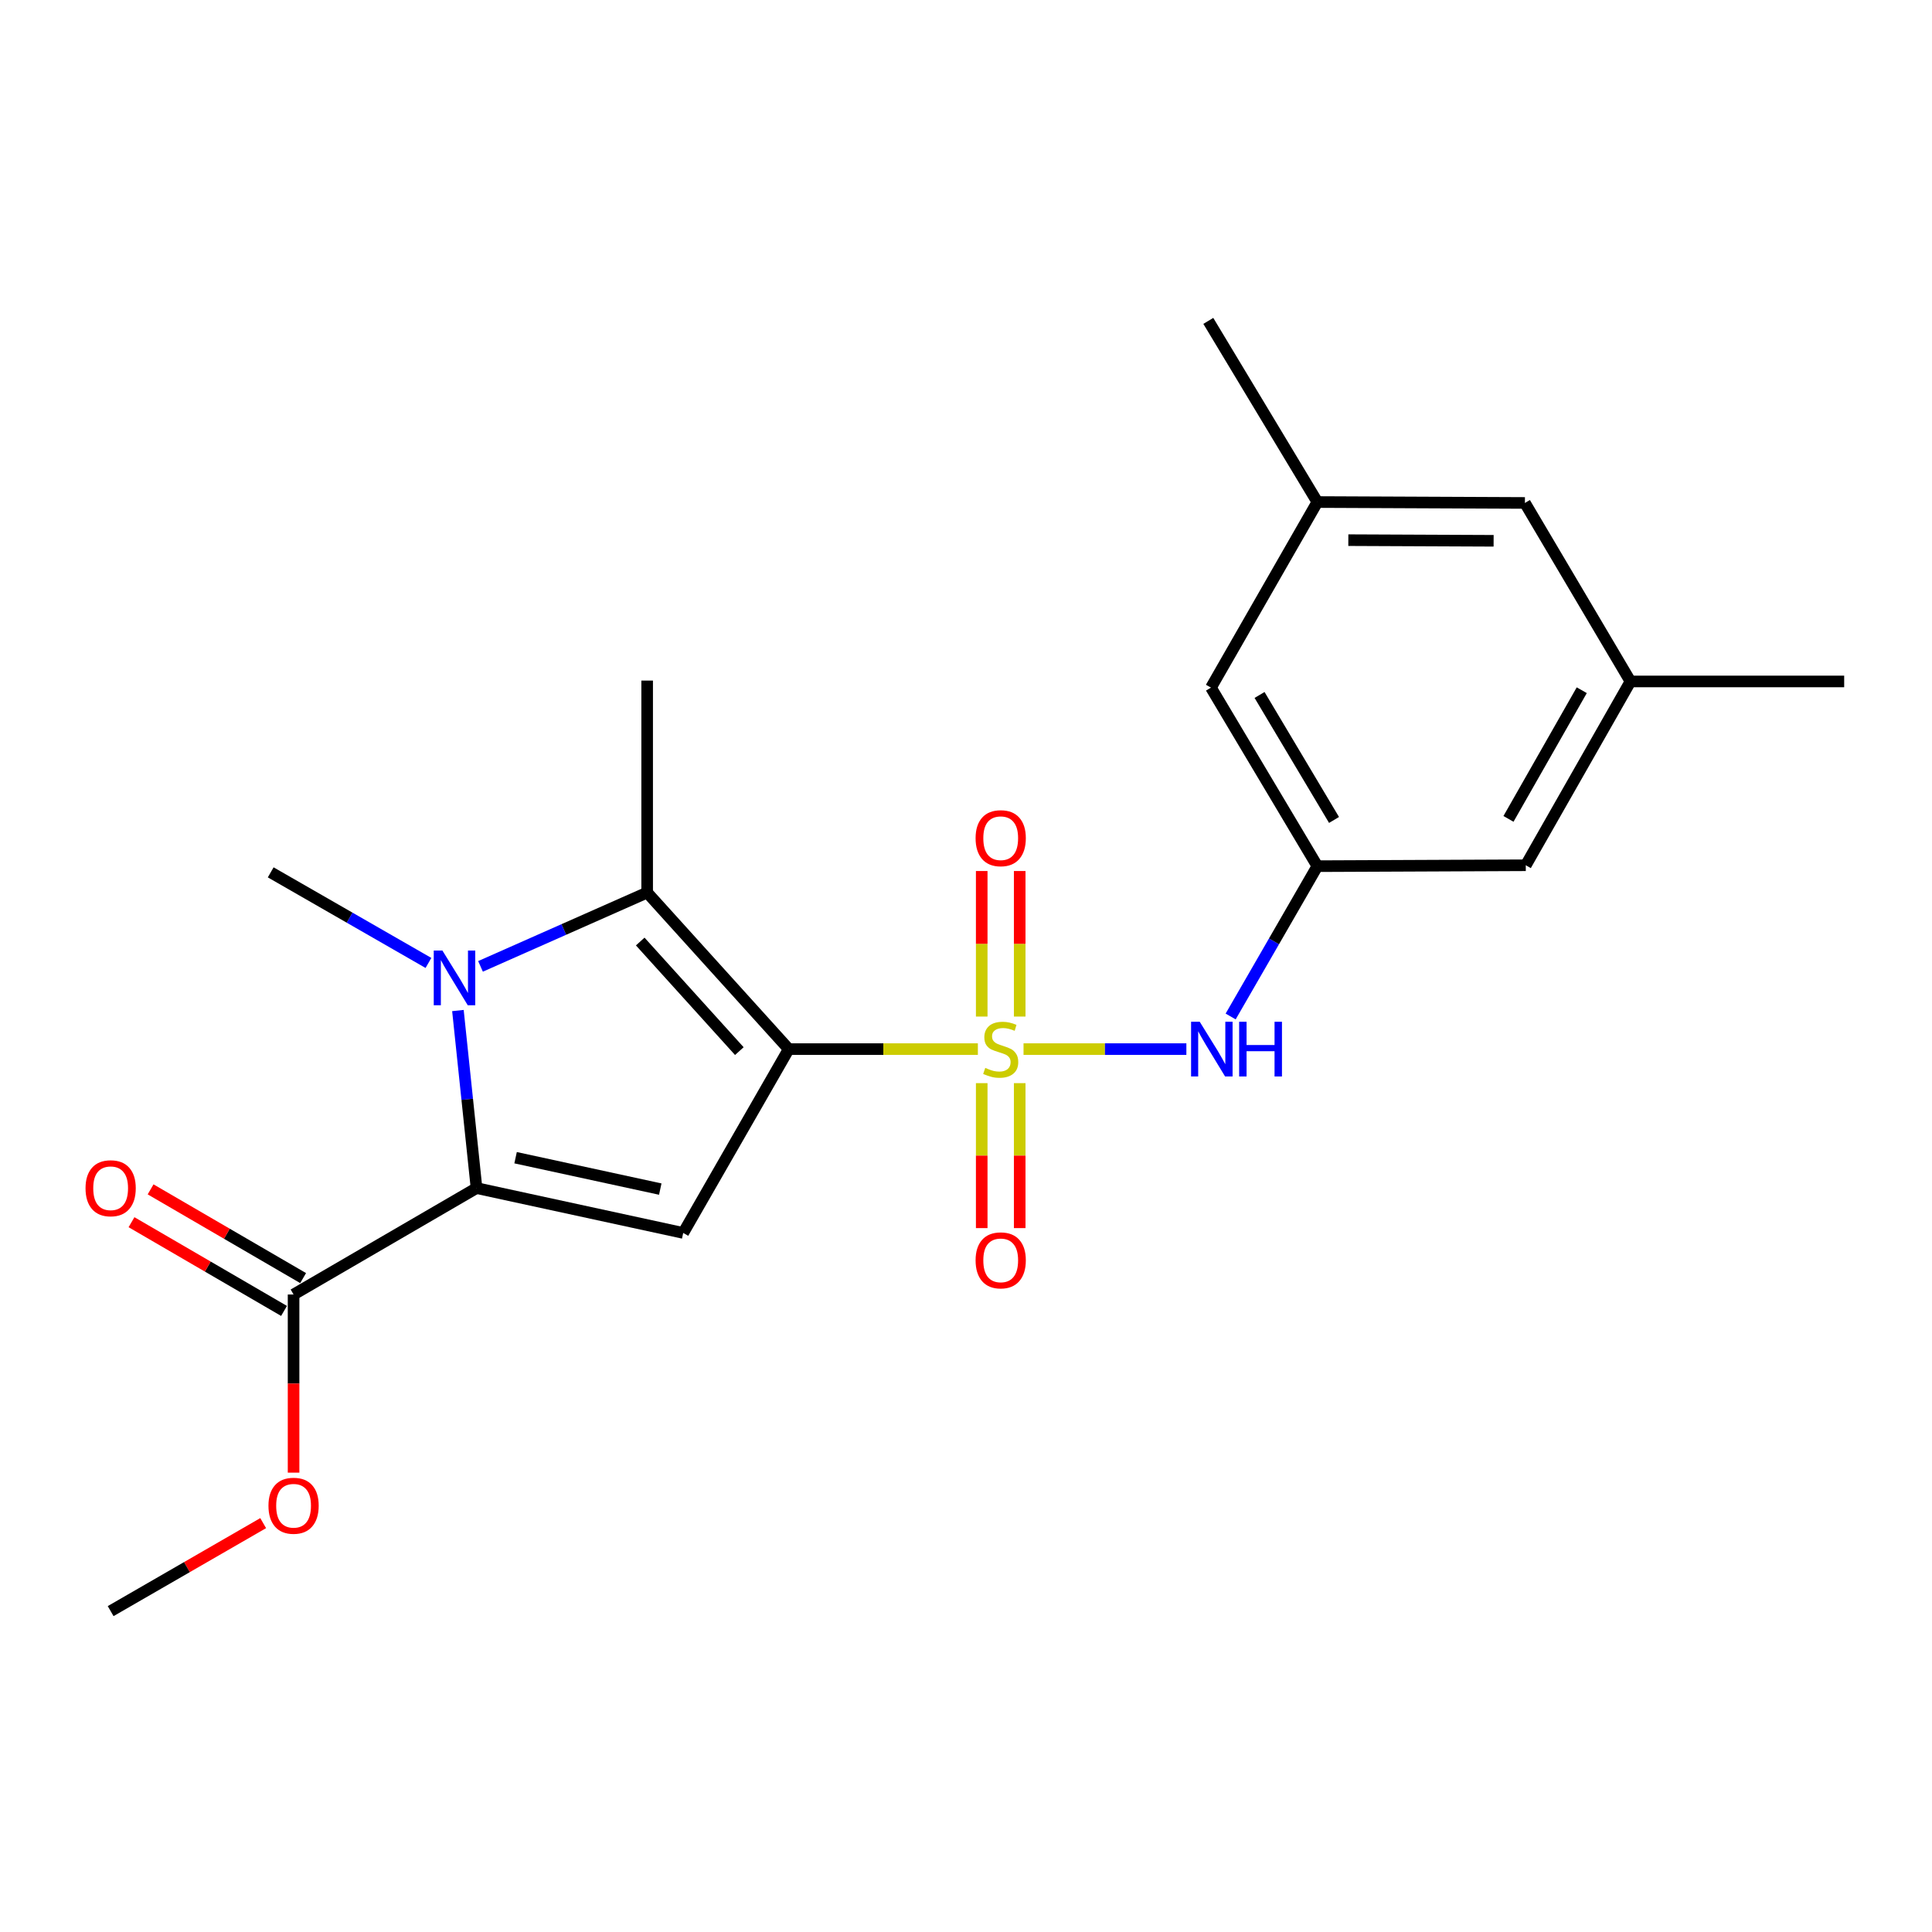 <?xml version='1.0' encoding='iso-8859-1'?>
<svg version='1.1' baseProfile='full'
              xmlns='http://www.w3.org/2000/svg'
                      xmlns:rdkit='http://www.rdkit.org/xml'
                      xmlns:xlink='http://www.w3.org/1999/xlink'
                  xml:space='preserve'
width='1000px' height='1000px' viewBox='0 0 1000 1000'>
<!-- END OF HEADER -->
<rect style='opacity:1.0;fill:#FFFFFF;stroke:none' width='1000' height='1000' x='0' y='0'> </rect>
<path class='bond-0' d='M 408.253,543.022 L 457.198,543.022' style='fill:none;fill-rule:evenodd;stroke:#000000;stroke-width:6px;stroke-linecap:butt;stroke-linejoin:miter;stroke-opacity:1' />
<path class='bond-0' d='M 457.198,543.022 L 506.143,543.022' style='fill:none;fill-rule:evenodd;stroke:#CCCC00;stroke-width:6px;stroke-linecap:butt;stroke-linejoin:miter;stroke-opacity:1' />
<path class='bond-3' d='M 408.253,543.022 L 353.632,638.165' style='fill:none;fill-rule:evenodd;stroke:#000000;stroke-width:6px;stroke-linecap:butt;stroke-linejoin:miter;stroke-opacity:1' />
<path class='bond-4' d='M 408.253,543.022 L 334.966,461.991' style='fill:none;fill-rule:evenodd;stroke:#000000;stroke-width:6px;stroke-linecap:butt;stroke-linejoin:miter;stroke-opacity:1' />
<path class='bond-4' d='M 382.679,544.055 L 331.378,487.333' style='fill:none;fill-rule:evenodd;stroke:#000000;stroke-width:6px;stroke-linecap:butt;stroke-linejoin:miter;stroke-opacity:1' />
<path class='bond-5' d='M 529.778,543.022 L 571.922,543.022' style='fill:none;fill-rule:evenodd;stroke:#CCCC00;stroke-width:6px;stroke-linecap:butt;stroke-linejoin:miter;stroke-opacity:1' />
<path class='bond-5' d='M 571.922,543.022 L 614.065,543.022' style='fill:none;fill-rule:evenodd;stroke:#0000FF;stroke-width:6px;stroke-linecap:butt;stroke-linejoin:miter;stroke-opacity:1' />
<path class='bond-7' d='M 527.796,526.171 L 527.796,488.505' style='fill:none;fill-rule:evenodd;stroke:#CCCC00;stroke-width:6px;stroke-linecap:butt;stroke-linejoin:miter;stroke-opacity:1' />
<path class='bond-7' d='M 527.796,488.505 L 527.796,450.838' style='fill:none;fill-rule:evenodd;stroke:#FF0000;stroke-width:6px;stroke-linecap:butt;stroke-linejoin:miter;stroke-opacity:1' />
<path class='bond-7' d='M 508.136,526.171 L 508.136,488.505' style='fill:none;fill-rule:evenodd;stroke:#CCCC00;stroke-width:6px;stroke-linecap:butt;stroke-linejoin:miter;stroke-opacity:1' />
<path class='bond-7' d='M 508.136,488.505 L 508.136,450.838' style='fill:none;fill-rule:evenodd;stroke:#FF0000;stroke-width:6px;stroke-linecap:butt;stroke-linejoin:miter;stroke-opacity:1' />
<path class='bond-8' d='M 508.136,560.634 L 508.136,598.149' style='fill:none;fill-rule:evenodd;stroke:#CCCC00;stroke-width:6px;stroke-linecap:butt;stroke-linejoin:miter;stroke-opacity:1' />
<path class='bond-8' d='M 508.136,598.149 L 508.136,635.665' style='fill:none;fill-rule:evenodd;stroke:#FF0000;stroke-width:6px;stroke-linecap:butt;stroke-linejoin:miter;stroke-opacity:1' />
<path class='bond-8' d='M 527.796,560.634 L 527.796,598.149' style='fill:none;fill-rule:evenodd;stroke:#CCCC00;stroke-width:6px;stroke-linecap:butt;stroke-linejoin:miter;stroke-opacity:1' />
<path class='bond-8' d='M 527.796,598.149 L 527.796,635.665' style='fill:none;fill-rule:evenodd;stroke:#FF0000;stroke-width:6px;stroke-linecap:butt;stroke-linejoin:miter;stroke-opacity:1' />
<path class='bond-1' d='M 248.713,500.195 L 291.84,481.093' style='fill:none;fill-rule:evenodd;stroke:#0000FF;stroke-width:6px;stroke-linecap:butt;stroke-linejoin:miter;stroke-opacity:1' />
<path class='bond-1' d='M 291.84,481.093 L 334.966,461.991' style='fill:none;fill-rule:evenodd;stroke:#000000;stroke-width:6px;stroke-linecap:butt;stroke-linejoin:miter;stroke-opacity:1' />
<path class='bond-15' d='M 221.764,498.417 L 180.94,474.972' style='fill:none;fill-rule:evenodd;stroke:#0000FF;stroke-width:6px;stroke-linecap:butt;stroke-linejoin:miter;stroke-opacity:1' />
<path class='bond-15' d='M 180.94,474.972 L 140.115,451.528' style='fill:none;fill-rule:evenodd;stroke:#000000;stroke-width:6px;stroke-linecap:butt;stroke-linejoin:miter;stroke-opacity:1' />
<path class='bond-22' d='M 237.018,523.055 L 241.834,569.005' style='fill:none;fill-rule:evenodd;stroke:#0000FF;stroke-width:6px;stroke-linecap:butt;stroke-linejoin:miter;stroke-opacity:1' />
<path class='bond-22' d='M 241.834,569.005 L 246.65,614.955' style='fill:none;fill-rule:evenodd;stroke:#000000;stroke-width:6px;stroke-linecap:butt;stroke-linejoin:miter;stroke-opacity:1' />
<path class='bond-2' d='M 246.65,614.955 L 353.632,638.165' style='fill:none;fill-rule:evenodd;stroke:#000000;stroke-width:6px;stroke-linecap:butt;stroke-linejoin:miter;stroke-opacity:1' />
<path class='bond-2' d='M 266.865,599.224 L 341.753,615.471' style='fill:none;fill-rule:evenodd;stroke:#000000;stroke-width:6px;stroke-linecap:butt;stroke-linejoin:miter;stroke-opacity:1' />
<path class='bond-6' d='M 246.65,614.955 L 151.955,670.036' style='fill:none;fill-rule:evenodd;stroke:#000000;stroke-width:6px;stroke-linecap:butt;stroke-linejoin:miter;stroke-opacity:1' />
<path class='bond-17' d='M 334.966,461.991 L 334.966,352.267' style='fill:none;fill-rule:evenodd;stroke:#000000;stroke-width:6px;stroke-linecap:butt;stroke-linejoin:miter;stroke-opacity:1' />
<path class='bond-9' d='M 636.986,526.129 L 659.425,487.228' style='fill:none;fill-rule:evenodd;stroke:#0000FF;stroke-width:6px;stroke-linecap:butt;stroke-linejoin:miter;stroke-opacity:1' />
<path class='bond-9' d='M 659.425,487.228 L 681.864,448.327' style='fill:none;fill-rule:evenodd;stroke:#000000;stroke-width:6px;stroke-linecap:butt;stroke-linejoin:miter;stroke-opacity:1' />
<path class='bond-10' d='M 156.898,661.539 L 117.425,638.577' style='fill:none;fill-rule:evenodd;stroke:#000000;stroke-width:6px;stroke-linecap:butt;stroke-linejoin:miter;stroke-opacity:1' />
<path class='bond-10' d='M 117.425,638.577 L 77.952,615.614' style='fill:none;fill-rule:evenodd;stroke:#FF0000;stroke-width:6px;stroke-linecap:butt;stroke-linejoin:miter;stroke-opacity:1' />
<path class='bond-10' d='M 147.012,678.533 L 107.539,655.57' style='fill:none;fill-rule:evenodd;stroke:#000000;stroke-width:6px;stroke-linecap:butt;stroke-linejoin:miter;stroke-opacity:1' />
<path class='bond-10' d='M 107.539,655.57 L 68.066,632.608' style='fill:none;fill-rule:evenodd;stroke:#FF0000;stroke-width:6px;stroke-linecap:butt;stroke-linejoin:miter;stroke-opacity:1' />
<path class='bond-18' d='M 151.955,670.036 L 151.955,716.137' style='fill:none;fill-rule:evenodd;stroke:#000000;stroke-width:6px;stroke-linecap:butt;stroke-linejoin:miter;stroke-opacity:1' />
<path class='bond-18' d='M 151.955,716.137 L 151.955,762.238' style='fill:none;fill-rule:evenodd;stroke:#FF0000;stroke-width:6px;stroke-linecap:butt;stroke-linejoin:miter;stroke-opacity:1' />
<path class='bond-13' d='M 681.864,448.327 L 626.794,355.915' style='fill:none;fill-rule:evenodd;stroke:#000000;stroke-width:6px;stroke-linecap:butt;stroke-linejoin:miter;stroke-opacity:1' />
<path class='bond-13' d='M 690.492,424.402 L 651.943,359.713' style='fill:none;fill-rule:evenodd;stroke:#000000;stroke-width:6px;stroke-linecap:butt;stroke-linejoin:miter;stroke-opacity:1' />
<path class='bond-14' d='M 681.864,448.327 L 789.741,447.858' style='fill:none;fill-rule:evenodd;stroke:#000000;stroke-width:6px;stroke-linecap:butt;stroke-linejoin:miter;stroke-opacity:1' />
<path class='bond-11' d='M 843.926,352.715 L 789.741,447.858' style='fill:none;fill-rule:evenodd;stroke:#000000;stroke-width:6px;stroke-linecap:butt;stroke-linejoin:miter;stroke-opacity:1' />
<path class='bond-11' d='M 818.715,357.257 L 780.786,423.857' style='fill:none;fill-rule:evenodd;stroke:#000000;stroke-width:6px;stroke-linecap:butt;stroke-linejoin:miter;stroke-opacity:1' />
<path class='bond-16' d='M 843.926,352.715 L 789.294,260.325' style='fill:none;fill-rule:evenodd;stroke:#000000;stroke-width:6px;stroke-linecap:butt;stroke-linejoin:miter;stroke-opacity:1' />
<path class='bond-20' d='M 843.926,352.715 L 954.545,352.715' style='fill:none;fill-rule:evenodd;stroke:#000000;stroke-width:6px;stroke-linecap:butt;stroke-linejoin:miter;stroke-opacity:1' />
<path class='bond-12' d='M 681.864,259.855 L 626.794,355.915' style='fill:none;fill-rule:evenodd;stroke:#000000;stroke-width:6px;stroke-linecap:butt;stroke-linejoin:miter;stroke-opacity:1' />
<path class='bond-19' d='M 681.864,259.855 L 625.418,166.089' style='fill:none;fill-rule:evenodd;stroke:#000000;stroke-width:6px;stroke-linecap:butt;stroke-linejoin:miter;stroke-opacity:1' />
<path class='bond-23' d='M 681.864,259.855 L 789.294,260.325' style='fill:none;fill-rule:evenodd;stroke:#000000;stroke-width:6px;stroke-linecap:butt;stroke-linejoin:miter;stroke-opacity:1' />
<path class='bond-23' d='M 697.892,279.585 L 773.093,279.914' style='fill:none;fill-rule:evenodd;stroke:#000000;stroke-width:6px;stroke-linecap:butt;stroke-linejoin:miter;stroke-opacity:1' />
<path class='bond-21' d='M 136.222,788.366 L 96.746,811.139' style='fill:none;fill-rule:evenodd;stroke:#FF0000;stroke-width:6px;stroke-linecap:butt;stroke-linejoin:miter;stroke-opacity:1' />
<path class='bond-21' d='M 96.746,811.139 L 57.271,833.911' style='fill:none;fill-rule:evenodd;stroke:#000000;stroke-width:6px;stroke-linecap:butt;stroke-linejoin:miter;stroke-opacity:1' />
<path  class='atom-1' d='M 509.966 552.742
Q 510.286 552.862, 511.606 553.422
Q 512.926 553.982, 514.366 554.342
Q 515.846 554.662, 517.286 554.662
Q 519.966 554.662, 521.526 553.382
Q 523.086 552.062, 523.086 549.782
Q 523.086 548.222, 522.286 547.262
Q 521.526 546.302, 520.326 545.782
Q 519.126 545.262, 517.126 544.662
Q 514.606 543.902, 513.086 543.182
Q 511.606 542.462, 510.526 540.942
Q 509.486 539.422, 509.486 536.862
Q 509.486 533.302, 511.886 531.102
Q 514.326 528.902, 519.126 528.902
Q 522.406 528.902, 526.126 530.462
L 525.206 533.542
Q 521.806 532.142, 519.246 532.142
Q 516.486 532.142, 514.966 533.302
Q 513.446 534.422, 513.486 536.382
Q 513.486 537.902, 514.246 538.822
Q 515.046 539.742, 516.166 540.262
Q 517.326 540.782, 519.246 541.382
Q 521.806 542.182, 523.326 542.982
Q 524.846 543.782, 525.926 545.422
Q 527.046 547.022, 527.046 549.782
Q 527.046 553.702, 524.406 555.822
Q 521.806 557.902, 517.446 557.902
Q 514.926 557.902, 513.006 557.342
Q 511.126 556.822, 508.886 555.902
L 509.966 552.742
' fill='#CCCC00'/>
<path  class='atom-2' d='M 228.987 492
L 238.267 507
Q 239.187 508.48, 240.667 511.16
Q 242.147 513.84, 242.227 514
L 242.227 492
L 245.987 492
L 245.987 520.32
L 242.107 520.32
L 232.147 503.92
Q 230.987 502, 229.747 499.8
Q 228.547 497.6, 228.187 496.92
L 228.187 520.32
L 224.507 520.32
L 224.507 492
L 228.987 492
' fill='#0000FF'/>
<path  class='atom-6' d='M 620.982 528.862
L 630.262 543.862
Q 631.182 545.342, 632.662 548.022
Q 634.142 550.702, 634.222 550.862
L 634.222 528.862
L 637.982 528.862
L 637.982 557.182
L 634.102 557.182
L 624.142 540.782
Q 622.982 538.862, 621.742 536.662
Q 620.542 534.462, 620.182 533.782
L 620.182 557.182
L 616.502 557.182
L 616.502 528.862
L 620.982 528.862
' fill='#0000FF'/>
<path  class='atom-6' d='M 641.382 528.862
L 645.222 528.862
L 645.222 540.902
L 659.702 540.902
L 659.702 528.862
L 663.542 528.862
L 663.542 557.182
L 659.702 557.182
L 659.702 544.102
L 645.222 544.102
L 645.222 557.182
L 641.382 557.182
L 641.382 528.862
' fill='#0000FF'/>
<path  class='atom-8' d='M 504.966 433.848
Q 504.966 427.048, 508.326 423.248
Q 511.686 419.448, 517.966 419.448
Q 524.246 419.448, 527.606 423.248
Q 530.966 427.048, 530.966 433.848
Q 530.966 440.728, 527.566 444.648
Q 524.166 448.528, 517.966 448.528
Q 511.726 448.528, 508.326 444.648
Q 504.966 440.768, 504.966 433.848
M 517.966 445.328
Q 522.286 445.328, 524.606 442.448
Q 526.966 439.528, 526.966 433.848
Q 526.966 428.288, 524.606 425.488
Q 522.286 422.648, 517.966 422.648
Q 513.646 422.648, 511.286 425.448
Q 508.966 428.248, 508.966 433.848
Q 508.966 439.568, 511.286 442.448
Q 513.646 445.328, 517.966 445.328
' fill='#FF0000'/>
<path  class='atom-9' d='M 504.966 652.356
Q 504.966 645.556, 508.326 641.756
Q 511.686 637.956, 517.966 637.956
Q 524.246 637.956, 527.606 641.756
Q 530.966 645.556, 530.966 652.356
Q 530.966 659.236, 527.566 663.156
Q 524.166 667.036, 517.966 667.036
Q 511.726 667.036, 508.326 663.156
Q 504.966 659.276, 504.966 652.356
M 517.966 663.836
Q 522.286 663.836, 524.606 660.956
Q 526.966 658.036, 526.966 652.356
Q 526.966 646.796, 524.606 643.996
Q 522.286 641.156, 517.966 641.156
Q 513.646 641.156, 511.286 643.956
Q 508.966 646.756, 508.966 652.356
Q 508.966 658.076, 511.286 660.956
Q 513.646 663.836, 517.966 663.836
' fill='#FF0000'/>
<path  class='atom-11' d='M 44.271 615.035
Q 44.271 608.235, 47.631 604.435
Q 50.991 600.635, 57.271 600.635
Q 63.551 600.635, 66.911 604.435
Q 70.271 608.235, 70.271 615.035
Q 70.271 621.915, 66.871 625.835
Q 63.471 629.715, 57.271 629.715
Q 51.031 629.715, 47.631 625.835
Q 44.271 621.955, 44.271 615.035
M 57.271 626.515
Q 61.591 626.515, 63.911 623.635
Q 66.271 620.715, 66.271 615.035
Q 66.271 609.475, 63.911 606.675
Q 61.591 603.835, 57.271 603.835
Q 52.951 603.835, 50.591 606.635
Q 48.271 609.435, 48.271 615.035
Q 48.271 620.755, 50.591 623.635
Q 52.951 626.515, 57.271 626.515
' fill='#FF0000'/>
<path  class='atom-19' d='M 138.955 779.37
Q 138.955 772.57, 142.315 768.77
Q 145.675 764.97, 151.955 764.97
Q 158.235 764.97, 161.595 768.77
Q 164.955 772.57, 164.955 779.37
Q 164.955 786.25, 161.555 790.17
Q 158.155 794.05, 151.955 794.05
Q 145.715 794.05, 142.315 790.17
Q 138.955 786.29, 138.955 779.37
M 151.955 790.85
Q 156.275 790.85, 158.595 787.97
Q 160.955 785.05, 160.955 779.37
Q 160.955 773.81, 158.595 771.01
Q 156.275 768.17, 151.955 768.17
Q 147.635 768.17, 145.275 770.97
Q 142.955 773.77, 142.955 779.37
Q 142.955 785.09, 145.275 787.97
Q 147.635 790.85, 151.955 790.85
' fill='#FF0000'/>
</svg>
